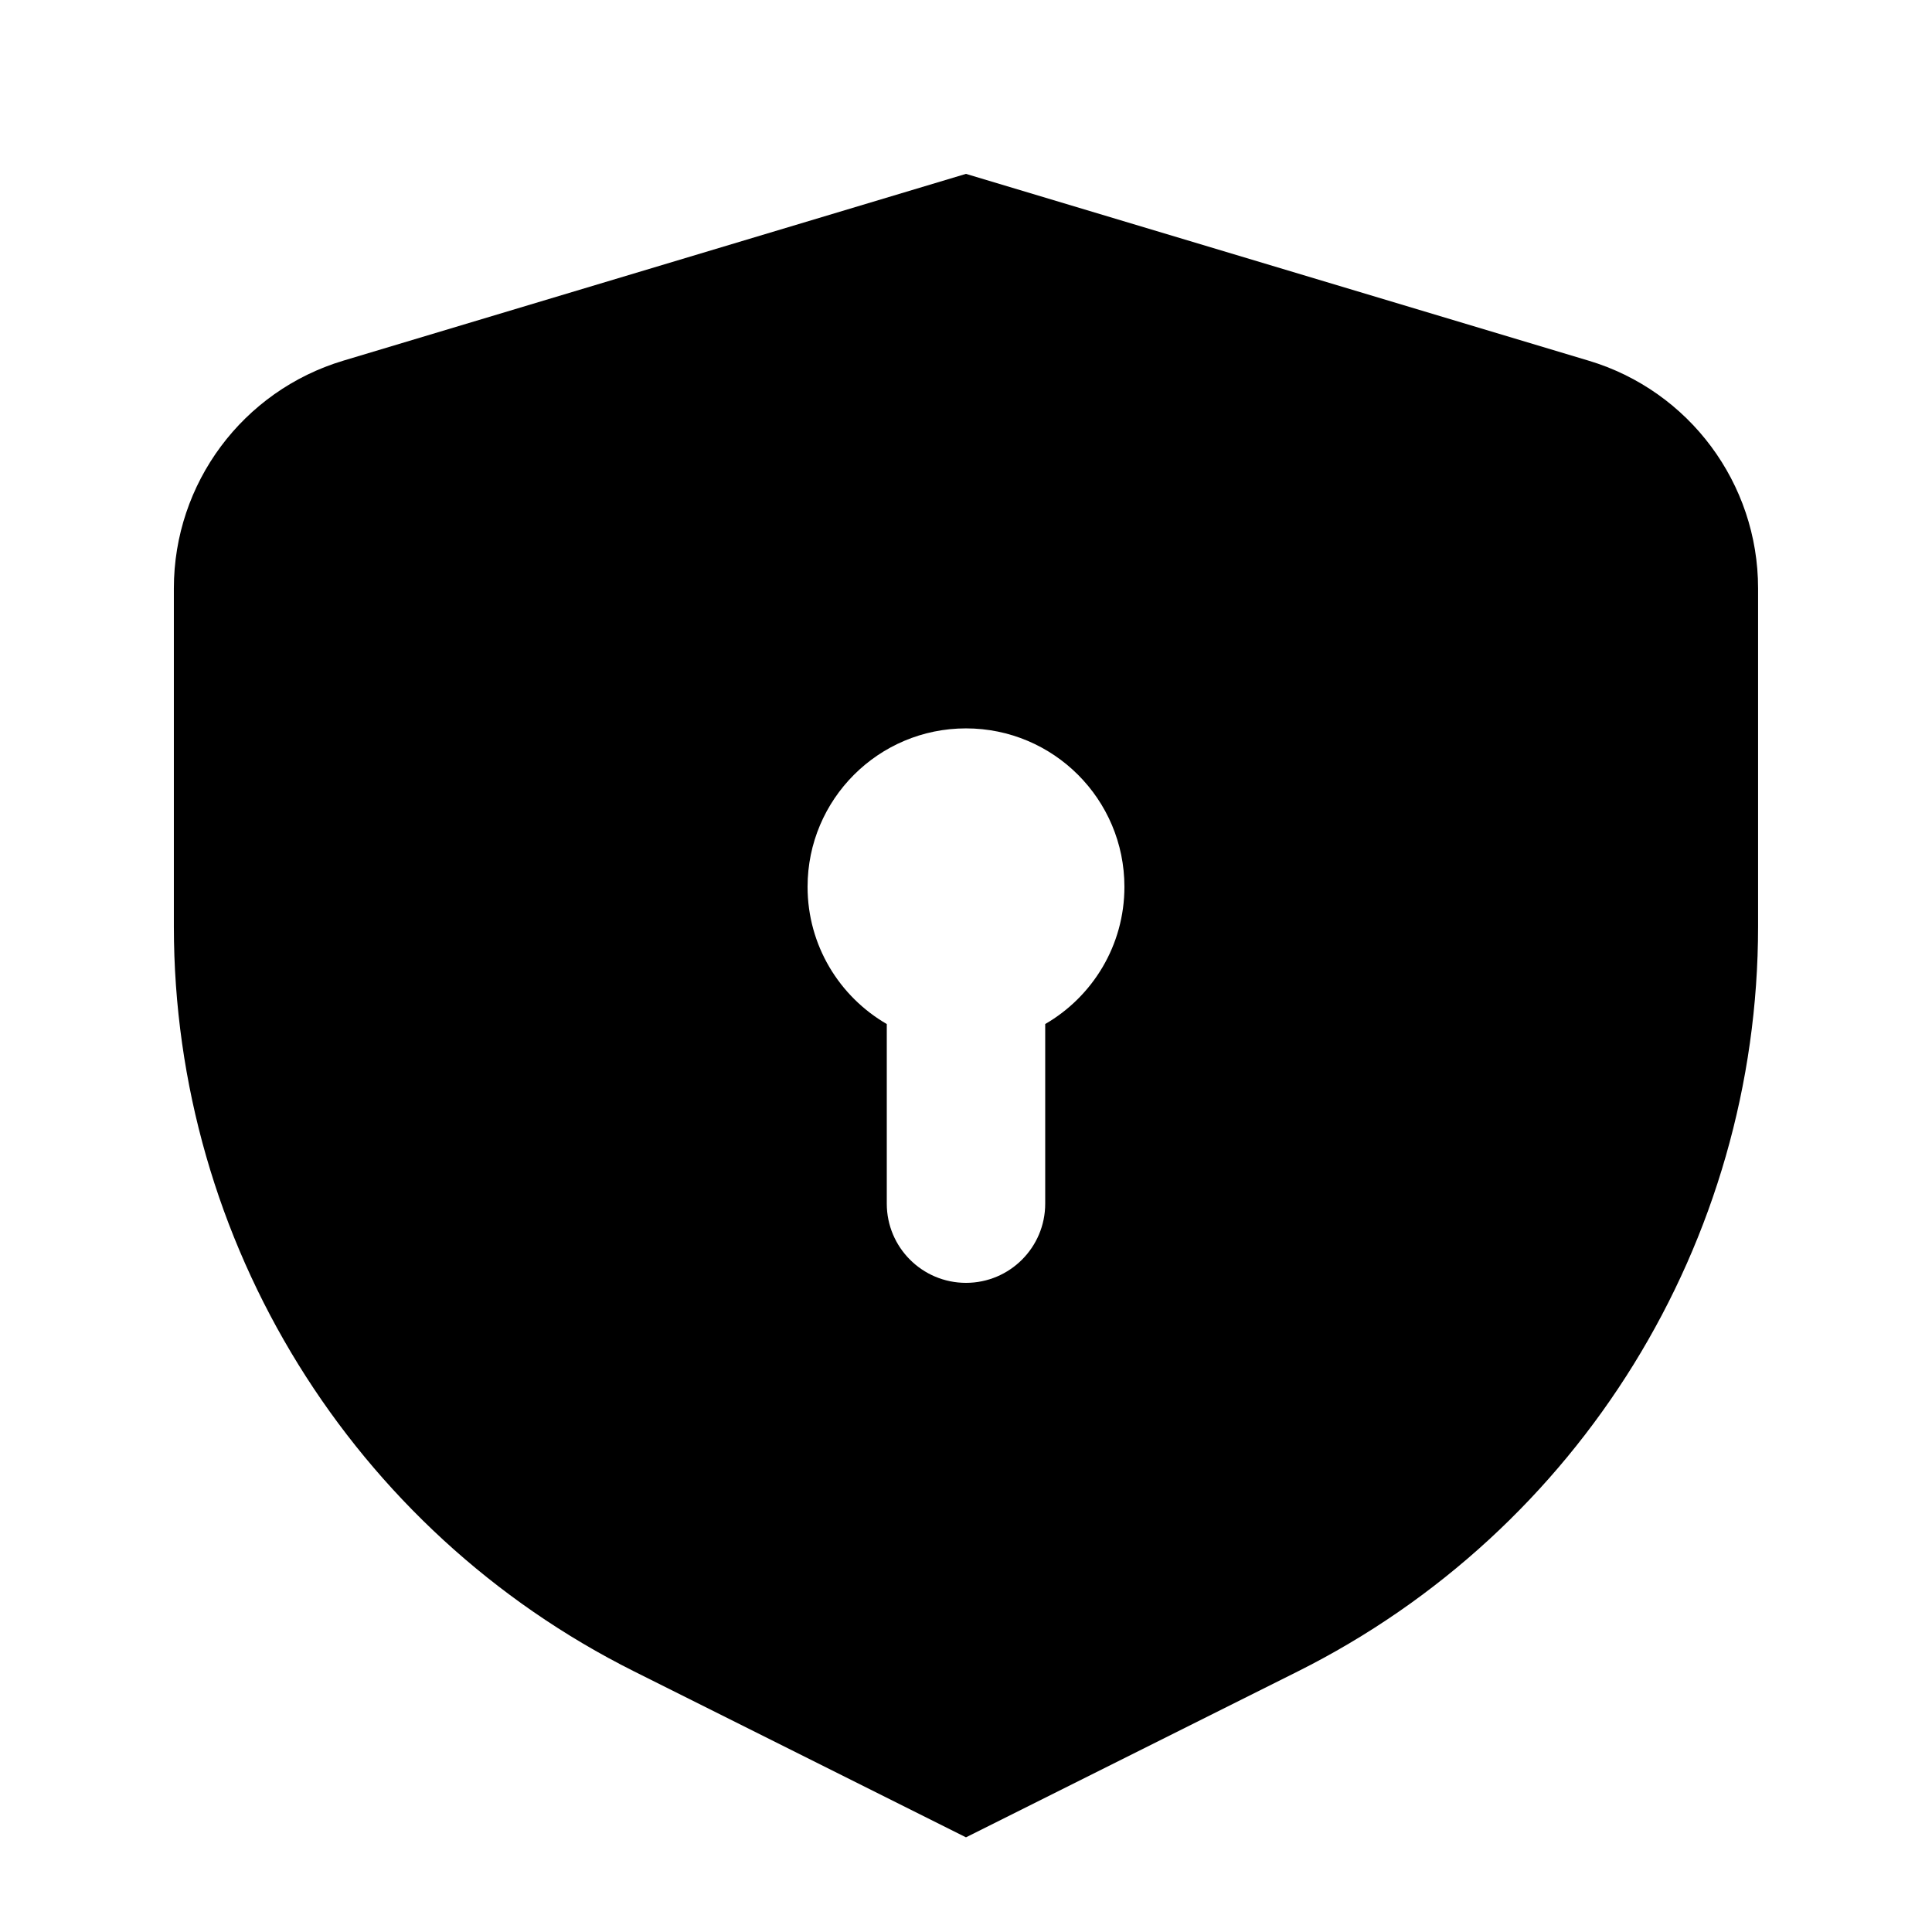 <?xml version="1.0" encoding="UTF-8"?>
<!-- Uploaded to: SVG Repo, www.svgrepo.com, Generator: SVG Repo Mixer Tools -->
<svg fill="#000000" width="800px" height="800px" version="1.1" viewBox="144 144 512 512" xmlns="http://www.w3.org/2000/svg">
 <path d="m420.99 415.38c12.547-7.262 20.992-20.828 20.992-36.367 0-23.188-18.797-41.984-41.984-41.984s-41.984 18.797-41.984 41.984c0 15.539 8.441 29.105 20.992 36.367v47.602c0 11.59 9.398 20.988 20.992 20.988s20.992-9.398 20.992-20.988zm-186.04-175.79 165.04-49.512 165.04 49.512c26.637 7.992 44.879 32.508 44.879 60.32v89.594c0 83.625-47.246 160.07-122.04 197.47l-87.875 43.938-87.879-43.938c-74.797-37.398-122.04-113.84-122.04-197.47v-89.594c0-27.812 18.242-52.328 44.879-60.32z"/>
</svg>